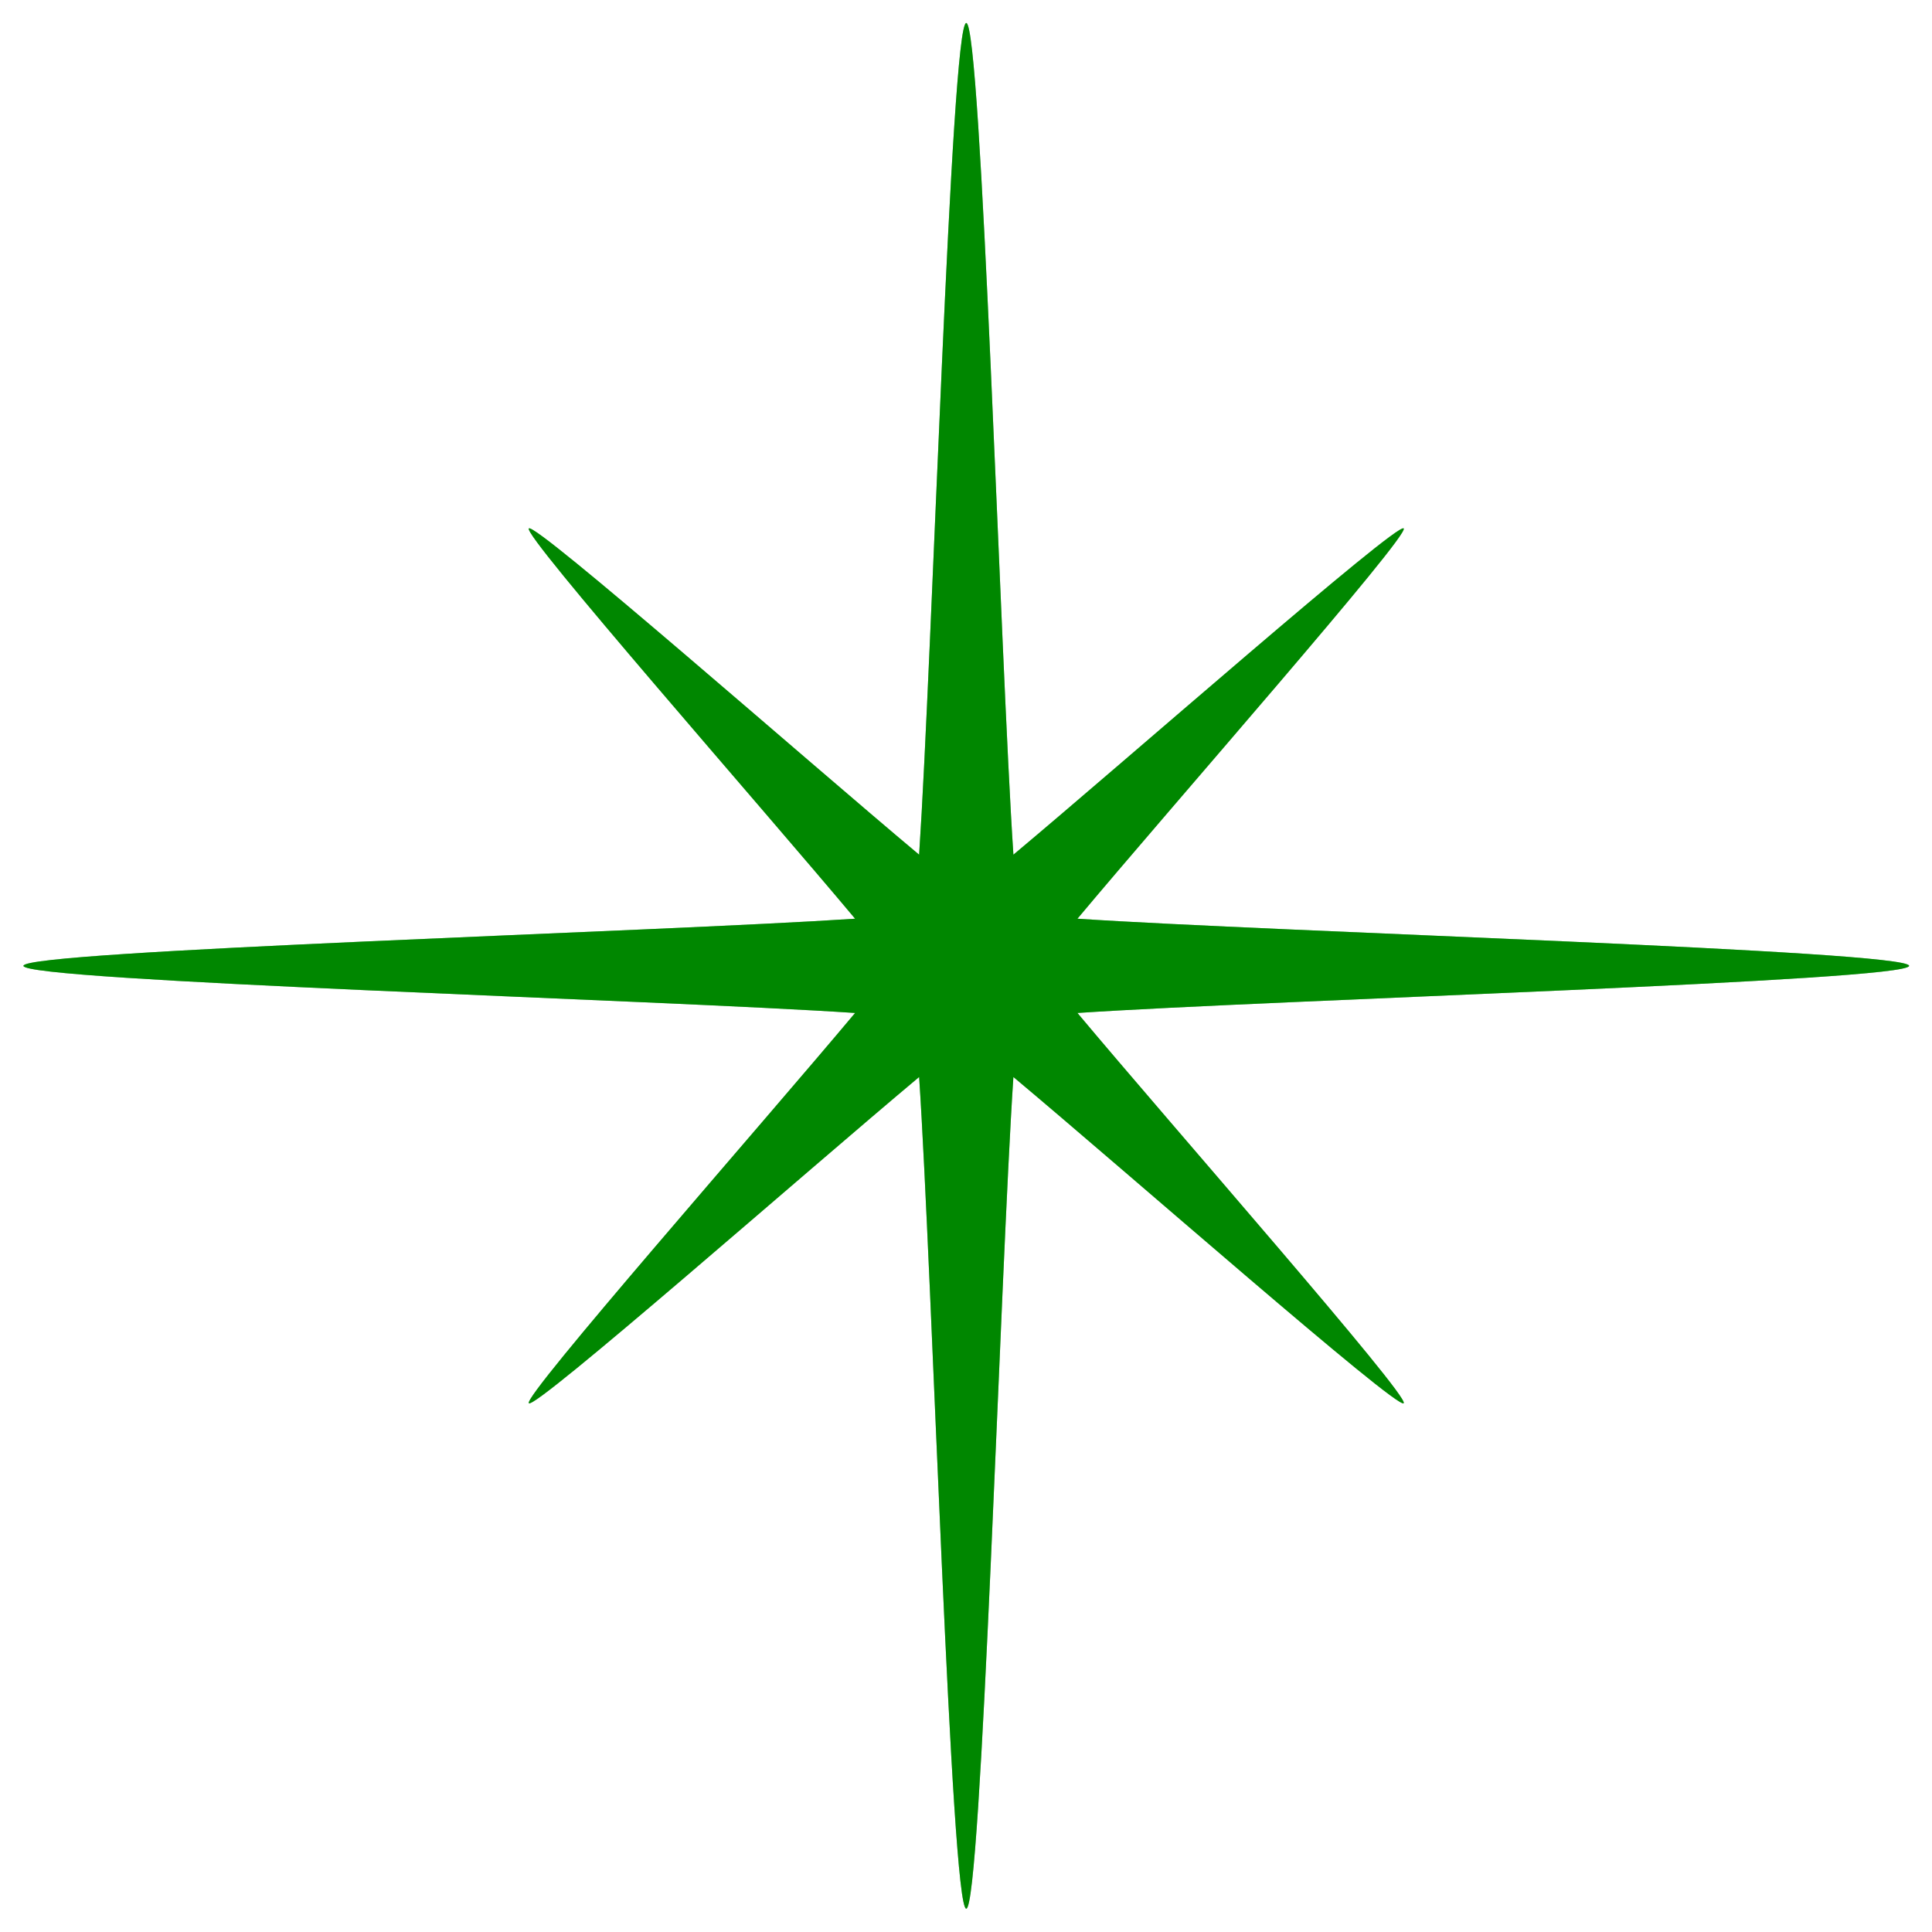 <?xml version="1.0" encoding="UTF-8"?>
<svg width="208.72mm" height="208.72mm" version="1.1" viewBox="0 0 739.57 739.56" xmlns="http://www.w3.org/2000/svg">
<defs>
<filter id="a" x="-.25" y="-.25" width="1.5" height="1.5" color-interpolation-filters="sRGB">
<feGaussianBlur result="result8" stdDeviation="4"/>
<feTurbulence baseFrequency="0.01 0.01" numOctaves="7" result="result7" seed="50"/>
<feColorMatrix result="result5" values="1 0 0 0 0 0 1 0 0 0 0 0 1 0 0 0 0 0 1.4 0 "/>
<feComposite in="result5" in2="result8" operator="in" result="result6"/>
<feDisplacementMap in="result5" in2="result6" result="result4" scale="100"/>
<feFlood flood-color="rgb(224,224,224)"/>
<feComposite in2="result4" operator="atop" result="result2"/>
<feComposite in="result2" in2="SourceGraphic" operator="atop" result="result9"/>
<feBlend in2="result9" mode="darken" result="fbSourceGraphic"/>
<feGaussianBlur in="fbSourceGraphic" result="result0" stdDeviation="5"/>
<feSpecularLighting lighting-color="#ffffff" in="result0" result="result1" specularConstant="0.8" specularExponent="30" surfaceScale="8">
<feDistantLight azimuth="235" elevation="55"/>
</feSpecularLighting>
<feComposite in="result1" in2="fbSourceGraphic" operator="in" result="result2"/>
<feComposite in="fbSourceGraphic" in2="result2" k2="1" k3="1" operator="arithmetic" result="result4"/>
</filter>
</defs>
<g transform="translate(1363.9 -377.44)">
<g transform="matrix(1.464 0 0 1.464 461.37 -346.78)">
<path d="m-994.12 500.7c-3.974 0-8.91 166.32-12.322 217.46-29.215-24.446-100.36-87.002-102.05-85.309-1.693 1.693 60.864 72.834 85.309 102.05-51.14 3.412-217.46 8.348-217.46 12.322 0 3.974 166.31 8.913 217.46 12.325-24.447 29.217-86.999 100.35-85.306 102.05 1.693 1.693 72.833-60.86 102.05-85.306 3.412 51.141 8.348 217.46 12.322 217.46 3.974 0 8.913-166.32 12.325-217.46 29.215 24.446 100.35 86.999 102.05 85.306 1.693-1.693-60.855-72.828-85.303-102.05 51.145-3.412 217.46-8.351 217.46-12.325 0-3.974-166.32-8.909-217.46-12.322 24.446-29.215 86.999-100.36 85.306-102.05-1.693-1.693-72.83 60.864-102.05 85.309-3.412-51.14-8.351-217.46-12.325-217.46z" fill="#006e00" filter="url(#a)"/>
<path d="m-994.12 500.7c-3.974 0-8.91 166.32-12.322 217.46-29.215-24.446-100.36-87.002-102.05-85.309-1.693 1.693 60.864 72.834 85.309 102.05-51.14 3.412-217.46 8.348-217.46 12.322 0 3.974 166.31 8.913 217.46 12.325-24.447 29.217-86.999 100.35-85.306 102.05 1.693 1.693 72.833-60.86 102.05-85.306 3.412 51.141 8.348 217.46 12.322 217.46 3.974 0 8.913-166.32 12.325-217.46 29.215 24.446 100.35 86.999 102.05 85.306 1.693-1.693-60.855-72.828-85.303-102.05 51.145-3.412 217.46-8.351 217.46-12.325 0-3.974-166.32-8.909-217.46-12.322 24.446-29.215 86.999-100.36 85.306-102.05-1.693-1.693-72.83 60.864-102.05 85.309-3.412-51.14-8.351-217.46-12.325-217.46z" fill="#00a900" opacity=".435"/>
</g>
</g>
</svg>
